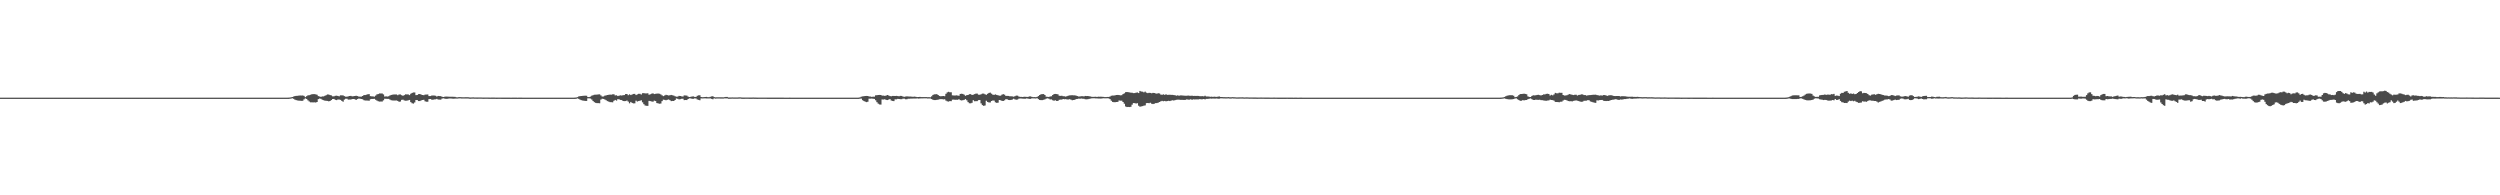 <?xml version="1.0" encoding="UTF-8"?>
<svg xmlns="http://www.w3.org/2000/svg" width="1920" height="150">
  <path d="M0 74.995h1v1.000H0zM1 74.995h1v1.000H1zM2 74.993h1v1.000H2zM3 74.993h1v1.000H3zM4 74.993h1v1.000H4zM5 74.993h1v1.000H5zM6 74.993h1v1.000H6zM7 74.993h1v1.000H7zM8 74.995h1v1.000H8zM9 74.995h1v1.000H9zM10 74.995h1v1.000H10zM11 74.995h1v1.000H11zM12 74.995h1v1.000H12zM13 74.995h1v1.000H13zM14 74.995h1v1.000H14zM15 74.995h1v1.000H15zM16 74.995h1v1.000H16zM17 74.995h1v1.000H17zM18 74.995h1v1.000H18zM19 74.995h1v1.000H19zM20 74.995h1v1.000H20zM21 74.998h1v1.000H21zM22 74.995h1v1.000H22zM23 74.995h1v1.000H23zM24 74.995h1v1.000H24zM25 74.995h1v1.000H25zM26 74.995h1v1.000H26zM27 74.995h1v1.000H27zM28 74.995h1v1.000H28zM29 74.995h1v1.000H29zM30 74.995h1v1.000H30zM31 74.998h1v1.000H31zM32 74.995h1v1.000H32zM33 74.995h1v1.000H33zM34 74.995h1v1.000H34zM35 74.995h1v1.000H35zM36 74.998h1v1.000H36zM37 74.998h1v1.000H37zM38 74.995h1v1.000H38zM39 74.998h1v1.000H39zM40 74.995h1v1.000H40zM41 74.998h1v1.000H41zM42 74.998h1v1.000H42zM43 74.995h1v1.000H43zM44 74.995h1v1.000H44zM45 74.995h1v1.000H45zM46 74.998h1v1.000H46zM47 74.998h1v1.000H47zM48 74.995h1v1.000H48zM49 74.998h1v1.000H49zM50 74.998h1v1.000H50zM51 74.998h1v1.000H51zM52 74.995h1v1.000H52zM53 74.998h1v1.000H53zM54 74.998h1v1.000H54zM55 74.998h1v1.000H55zM56 74.998h1v1.000H56zM57 74.998h1v1.000H57zM58 74.998h1v1.000H58zM59 74.998h1v1.000H59zM60 74.998h1v1.000H60zM61 74.995h1v1.000H61zM62 74.995h1v1.000H62zM63 74.998h1v1.000H63zM64 74.998h1v1.000H64zM65 74.998h1v1.000H65zM66 74.995h1v1.000H66zM67 74.998h1v1.000H67zM68 74.998h1v1.000H68zM69 74.998h1v1.000H69zM70 74.998h1v1.000H70zM71 74.998h1v1.000H71zM72 74.998h1v1.000H72zM73 74.995h1v1.000H73zM74 74.998h1v1.000H74zM75 74.998h1v1.000H75zM76 74.998h1v1.000H76zM77 74.998h1v1.000H77zM78 74.995h1v1.000H78zM79 74.998h1v1.000H79zM80 74.998h1v1.000H80zM81 74.998h1v1.000H81zM82 74.998h1v1.000H82zM83 74.998h1v1.000H83zM84 74.998h1v1.000H84zM85 74.998h1v1.000H85zM86 74.998h1v1.000H86zM87 74.995h1v1.000H87zM88 74.998h1v1.000H88zM89 74.998h1v1.000H89zM90 74.998h1v1.000H90zM91 74.998h1v1.000H91zM92 74.995h1v1.000H92zM93 74.998h1v1.000H93zM94 74.998h1v1.000H94zM95 74.998h1v1.000H95zM96 74.998h1v1.000H96zM97 74.998h1v1.000H97zM98 74.998h1v1.000H98zM99 74.998h1v1.000H99zM100 74.998h1v1.000H100zM101 74.998h1v1.000H101zM102 74.998h1v1.000H102zM103 74.998h1v1.000H103zM104 74.998h1v1.000H104zM105 74.998h1v1.000H105zM106 74.998h1v1.000H106zM107 74.998h1v1.000H107zM108 74.998h1v1.000H108zM109 74.995h1v1.000H109zM110 74.998h1v1.000H110zM111 74.998h1v1.000H111zM112 74.998h1v1.000H112zM113 74.998h1v1.000H113zM114 74.998h1v1.000H114zM115 74.998h1v1.000H115zM116 74.998h1v1.000H116zM117 74.998h1v1.000H117zM118 74.998h1v1.000H118zM119 74.998h1v1.000H119zM120 74.998h1v1.000H120zM121 74.998h1v1.000H121zM122 74.998h1v1.000H122zM123 74.998h1v1.000H123zM124 74.998h1v1.000H124zM125 74.998h1v1.000H125zM126 74.998h1v1.000H126zM127 74.998h1v1.000H127zM128 74.998h1v1.000H128zM129 74.998h1v1.000H129zM130 74.995h1v1.000H130zM131 74.998h1v1.000H131zM132 74.995h1v1.000H132zM133 74.995h1v1.000H133zM134 74.998h1v1.000H134zM135 74.998h1v1.000H135zM136 74.998h1v1.000H136zM137 74.998h1v1.000H137zM138 74.998h1v1.000H138zM139 74.998h1v1.000H139zM140 74.998h1v1.000H140zM141 74.998h1v1.000H141zM142 74.995h1v1.000H142zM143 74.995h1v1.000H143zM144 74.998h1v1.000H144zM145 74.998h1v1.000H145zM146 74.998h1v1.000H146zM147 74.998h1v1.000H147zM148 74.998h1v1.000H148zM149 74.998h1v1.000H149zM150 74.998h1v1.000H150zM151 74.998h1v1.000H151zM152 74.998h1v1.000H152zM153 74.998h1v1.000H153zM154 74.998h1v1.000H154zM155 74.998h1v1.000H155zM156 74.998h1v1.000H156zM157 74.998h1v1.000H157zM158 74.998h1v1.000H158zM159 74.998h1v1.000H159zM160 74.998h1v1.000H160zM161 74.998h1v1.000H161zM162 74.998h1v1.000H162zM163 74.998h1v1.000H163zM164 74.998h1v1.000H164zM165 74.998h1v1.000H165zM166 74.998h1v1.000H166zM167 74.995h1v1.000H167zM168 74.998h1v1.000H168zM169 74.998h1v1.000H169zM170 74.998h1v1.000H170zM171 74.998h1v1.000H171zM172 74.998h1v1.000H172zM173 74.998h1v1.000H173zM174 74.998h1v1.000H174zM175 74.998h1v1.000H175zM176 74.998h1v1.000H176zM177 74.995h1v1.000H177zM178 74.995h1v1.000H178zM179 74.998h1v1.000H179zM180 74.998h1v1.000H180zM181 74.998h1v1.000H181zM182 74.998h1v1.000H182zM183 74.998h1v1.000H183zM184 74.998h1v1.000H184zM185 74.998h1v1.000H185zM186 74.998h1v1.000H186zM187 74.995h1v1.000H187zM188 74.995h1v1.000H188zM189 74.995h1v1.000H189zM190 74.998h1v1.000H190zM191 74.998h1v1.000H191zM192 74.998h1v1.000H192zM193 74.998h1v1.000H193zM194 74.995h1v1.000H194zM195 74.998h1v1.000H195zM196 74.998h1v1.000H196zM197 74.998h1v1.000H197zM198 74.998h1v1.000H198zM199 74.998h1v1.000H199zM200 74.998h1v1.000H200zM201 74.998h1v1.000H201zM202 74.998h1v1.000H202zM203 74.998h1v1.000H203zM204 74.998h1v1.000H204zM205 74.995h1v1.000H205zM206 74.998h1v1.000H206zM207 74.998h1v1.000H207zM208 74.998h1v1.000H208zM209 74.998h1v1.000H209zM210 74.998h1v1.000H210zM211 74.998h1v1.000H211zM212 74.995h1v1.000H212zM213 74.998h1v1.000H213zM214 74.998h1v1.000H214zM215 74.998h1v1.000H215zM216 74.998h1v1.000H216zM217 74.995h1v1.000H217zM218 74.998h1v1.000H218zM219 74.998h1v1.000H219zM220 74.998h1v1.000H220zM221 74.970h1v1.000H221zM222 74.890h1v1.000H222zM223 74.751h1v1.000H223zM224 74.478h1v1.000H224zM225 74.126h1v1.730H225zM226 73.796h1v2.758H226zM227 73.608h1v3.317H227zM228 73.558h1v3.610H228zM229 73.414h1v3.919H229zM230 73.325h1v4.024H230zM231 73.368h1v4.115H231zM232 73.322h1v4.088H232zM233 73.613h1v2.735H233zM234 74.583h1v1.000H234zM235 73.899h1v2.101H235zM236 73.210h1v3.848H236zM237 73.089h1v4.827H237zM238 72.755h1v5.823H238zM239 72.411h1v6.180H239zM240 72.281h1v6.386H240zM241 72.311h1v6.299H241zM242 72.441h1v6.287H242zM243 72.746h1v5.589H243zM244 73.853h1v2.298H244zM245 74.062h1v1.627H245zM246 74.377h1v1.520H246zM247 74.043h1v2.561H247zM248 74.052h1v2.925H248zM249 73.569h1v3.724H249zM250 73.116h1v4.310H250zM251 72.553h1v4.953H251zM252 72.601h1v5.200H252zM253 73.022h1v4.562H253zM254 73.272h1v3.561H254zM255 74.007h1v2.035H255zM256 73.993h1v1.978H256zM257 73.576h1v3.081H257zM258 73.466h1v3.438H258zM259 73.670h1v2.797H259zM260 73.963h1v2.495H260zM261 73.219h1v3.479H261zM262 73.210h1v4.271H262zM263 73.254h1v4.903H263zM264 73.810h1v2.673H264zM265 74.261h1v1.584H265zM266 74.254h1v1.579H266zM267 73.977h1v2.493H267zM268 73.727h1v2.740H268zM269 73.629h1v2.815H269zM270 73.991h1v2.067H270zM271 73.865h1v2.172H271zM272 73.727h1v2.472H272zM273 73.533h1v3.268H273zM274 73.792h1v2.314H274zM275 74.135h1v1.591H275zM276 74.249h1v1.518H276zM277 74.167h1v1.888H277zM278 73.711h1v2.547H278zM279 73.036h1v3.923H279zM280 72.993h1v4.202H280zM281 72.704h1v4.516H281zM282 72.407h1v4.839H282zM283 72.269h1v5.102H283zM284 73.808h1v2.415H284zM285 73.959h1v2.014H285zM286 74.041h1v1.927H286zM287 74.258h1v1.618H287zM288 73.405h1v3.200H288zM289 72.478h1v4.759H289zM290 72.228h1v5.569H290zM291 71.782h1v6.237H291zM292 71.793h1v6.168H292zM293 71.757h1v6.246H293zM294 72.501h1v4.543H294zM295 74.146h1v1.673H295zM296 73.997h1v1.897H296zM297 74.146h1v1.772H297zM298 73.943h1v1.989H298zM299 73.313h1v3.177H299zM300 72.901h1v4.111H300zM301 72.688h1v4.463H301zM302 72.556h1v4.633H302zM303 72.549h1v4.676H303zM304 72.556h1v4.591H304zM305 73.103h1v4.415H305zM306 72.537h1v5.667H306zM307 72.546h1v5.438H307zM308 73.112h1v3.571H308zM309 73.560h1v2.971H309zM310 73.048h1v4.113H310zM311 72.427h1v4.932H311zM312 72.514h1v4.788H312zM313 72.517h1v4.516H313zM314 73.050h1v3.699H314zM315 72.006h1v6.420H315zM316 71.388h1v7.935H316zM317 71.006h1v8.537H317zM318 71.022h1v7.684H318zM319 73.080h1v3.731H319zM320 72.887h1v4.026H320zM321 72.269h1v5.338H321zM322 72.217h1v5.427H322zM323 72.636h1v4.450H323zM324 72.974h1v3.822H324zM325 73.116h1v3.536H325zM326 72.668h1v5.152H326zM327 72.583h1v5.548H327zM328 72.530h1v5.594H328zM329 73.794h1v2.346H329zM330 73.794h1v2.238H330zM331 73.444h1v3.053H331zM332 73.299h1v3.369H332zM333 73.396h1v2.918H333zM334 73.519h1v2.770H334zM335 74.121h1v1.827H335zM336 73.652h1v2.772H336zM337 73.755h1v2.731H337zM338 73.842h1v2.689H338zM339 74.286h1v1.453H339zM340 74.510h1v1.005H340zM341 74.313h1v1.392H341zM342 74.121h1v1.788H342zM343 74.174h1v1.694H343zM344 74.226h1v1.490H344zM345 74.306h1v1.328H345zM346 74.284h1v1.392H346zM347 74.284h1v1.490H347zM348 74.364h1v1.485H348zM349 74.405h1v1.300H349zM350 74.725h1v1.000H350zM351 74.744h1v1.000H351zM352 74.554h1v1.000H352zM353 74.588h1v1.000H353zM354 74.664h1v1.000H354zM355 74.686h1v1.000H355zM356 74.696h1v1.000H356zM357 74.648h1v1.000H357zM358 74.670h1v1.000H358zM359 74.670h1v1.000H359zM360 74.821h1v1.000H360zM361 74.863h1v1.000H361zM362 74.780h1v1.000H362zM363 74.767h1v1.000H363zM364 74.833h1v1.000H364zM365 74.851h1v1.000H365zM366 74.863h1v1.000H366zM367 74.833h1v1.000H367zM368 74.833h1v1.000H368zM369 74.828h1v1.000H369zM370 74.904h1v1.000H370zM371 74.927h1v1.000H371zM372 74.883h1v1.000H372zM373 74.883h1v1.000H373zM374 74.902h1v1.000H374zM375 74.927h1v1.000H375zM376 74.940h1v1.000H376zM377 74.913h1v1.000H377zM378 74.911h1v1.000H378zM379 74.915h1v1.000H379zM380 74.945h1v1.000H380zM381 74.966h1v1.000H381zM382 74.954h1v1.000H382zM383 74.940h1v1.000H383zM384 74.950h1v1.000H384zM385 74.966h1v1.000H385zM386 74.966h1v1.000H386zM387 74.961h1v1.000H387zM388 74.961h1v1.000H388zM389 74.957h1v1.000H389zM390 74.961h1v1.000H390zM391 74.975h1v1.000H391zM392 74.984h1v1.000H392zM393 74.970h1v1.000H393zM394 74.970h1v1.000H394zM395 74.982h1v1.000H395zM396 74.979h1v1.000H396zM397 74.984h1v1.000H397zM398 74.979h1v1.000H398zM399 74.977h1v1.000H399zM400 74.977h1v1.000H400zM401 74.986h1v1.000H401zM402 74.989h1v1.000H402zM403 74.984h1v1.000H403zM404 74.984h1v1.000H404zM405 74.989h1v1.000H405zM406 74.989h1v1.000H406zM407 74.991h1v1.000H407zM408 74.989h1v1.000H408zM409 74.989h1v1.000H409zM410 74.989h1v1.000H410zM411 74.991h1v1.000H411zM412 74.993h1v1.000H412zM413 74.993h1v1.000H413zM414 74.991h1v1.000H414zM415 74.993h1v1.000H415zM416 74.993h1v1.000H416zM417 74.993h1v1.000H417zM418 74.993h1v1.000H418zM419 74.993h1v1.000H419zM420 74.993h1v1.000H420zM421 74.993h1v1.000H421zM422 74.995h1v1.000H422zM423 74.995h1v1.000H423zM424 74.995h1v1.000H424zM425 74.995h1v1.000H425zM426 74.995h1v1.000H426zM427 74.995h1v1.000H427zM428 74.995h1v1.000H428zM429 74.995h1v1.000H429zM430 74.995h1v1.000H430zM431 74.995h1v1.000H431zM432 74.995h1v1.000H432zM433 74.995h1v1.000H433zM434 74.995h1v1.000H434zM435 74.995h1v1.000H435zM436 74.995h1v1.000H436zM437 74.995h1v1.000H437zM438 74.995h1v1.000H438zM439 74.995h1v1.000H439zM440 74.991h1v1.000H440zM441 74.966h1v1.000H441zM442 74.876h1v1.000H442zM443 74.579h1v1.000H443zM444 74.041h1v1.904H444zM445 73.842h1v2.726H445zM446 73.753h1v3.202H446zM447 73.611h1v3.600H447zM448 73.531h1v3.843H448zM449 73.492h1v4.015H449zM450 73.501h1v4.019H450zM451 74.524h1v1.000H451zM452 74.533h1v1.000H452zM453 74.206h1v1.460H453zM454 73.483h1v2.955H454zM455 73.098h1v4.511H455zM456 72.759h1v5.747H456zM457 72.727h1v6.283H457zM458 72.670h1v6.542H458zM459 72.521h1v6.688H459zM460 72.443h1v6.841H460zM461 73.288h1v3.182H461zM462 74.158h1v1.673H462zM463 74.062h1v1.918H463zM464 73.464h1v2.932H464zM465 73.247h1v3.722H465zM466 72.968h1v4.688H466zM467 72.810h1v5.225H467zM468 72.659h1v5.782H468zM469 72.681h1v5.798H469zM470 72.430h1v6.141H470zM471 72.407h1v4.999H471zM472 73.286h1v3.456H472zM473 73.158h1v4.086H473zM474 73.789h1v2.392H474zM475 73.483h1v2.808H475zM476 73.235h1v3.500H476zM477 73.375h1v3.481H477zM478 73.093h1v4.454H478zM479 73.009h1v4.649H479zM480 72.263h1v5.356H480zM481 72.210h1v5.017H481zM482 73.089h1v4.935H482zM483 72.464h1v6.892H483zM484 72.997h1v5.299H484zM485 72.537h1v6.530H485zM486 72.146h1v7.249H486zM487 72.091h1v7.290H487zM488 73.032h1v4.269H488zM489 72.512h1v5.464H489zM490 72.057h1v5.578H490zM491 72.025h1v5.322H491zM492 72.610h1v4.374H492zM493 71.553h1v7.018H493zM494 71.523h1v8.521H494zM495 71.743h1v9.300H495zM496 71.713h1v9.551H496zM497 71.638h1v9.686H497zM498 72.778h1v4.704H498zM499 72.375h1v5.296H499zM500 71.956h1v5.946H500zM501 71.688h1v6.427H501zM502 72.253h1v5.038H502zM503 72.034h1v5.599H503zM504 71.873h1v7.260H504zM505 71.816h1v7.599H505zM506 71.965h1v7.688H506zM507 72.501h1v7.011H507zM508 73.224h1v4.443H508zM509 73.824h1v2.703H509zM510 73.315h1v3.360H510zM511 72.789h1v4.230H511zM512 73.071h1v3.566H512zM513 73.329h1v3.049H513zM514 73.183h1v3.729H514zM515 72.906h1v4.747H515zM516 73.174h1v4.319H516zM517 73.425h1v4.163H517zM518 73.911h1v2.866H518zM519 74.256h1v1.353H519zM520 74.183h1v1.719H520zM521 73.624h1v2.712H521zM522 73.739h1v2.449H522zM523 73.979h1v1.920H523zM524 74.146h1v1.687H524zM525 73.267h1v3.653H525zM526 73.297h1v3.495H526zM527 73.437h1v3.399H527zM528 74.185h1v1.824H528zM529 74.517h1v1.000H529zM530 74.364h1v1.211H530zM531 74.100h1v1.765H531zM532 74.034h1v1.838H532zM533 74.373h1v1.202H533zM534 74.432h1v1.202H534zM535 73.586h1v2.806H535zM536 73.240h1v3.436H536zM537 73.141h1v3.845H537zM538 74.512h1v1.055H538zM539 74.636h1v1.000H539zM540 74.593h1v1.000H540zM541 74.499h1v1.012H541zM542 74.405h1v1.225H542zM543 74.611h1v1.000H543zM544 74.641h1v1.000H544zM545 74.361h1v1.204H545zM546 74.036h1v1.904H546zM547 73.860h1v2.355H547zM548 74.529h1v1.007H548zM549 74.776h1v1.000H549zM550 74.696h1v1.000H550zM551 74.700h1v1.000H551zM552 74.682h1v1.000H552zM553 74.709h1v1.000H553zM554 74.709h1v1.000H554zM555 74.746h1v1.000H555zM556 74.583h1v1.000H556zM557 74.467h1v1.089H557zM558 74.458h1v1.135H558zM559 74.860h1v1.000H559zM560 74.863h1v1.000H560zM561 74.842h1v1.000H561zM562 74.778h1v1.000H562zM563 74.833h1v1.000H563zM564 74.831h1v1.000H564zM565 74.835h1v1.000H565zM566 74.828h1v1.000H566zM567 74.769h1v1.000H567zM568 74.734h1v1.000H568zM569 74.870h1v1.000H569zM570 74.920h1v1.000H570zM571 74.913h1v1.000H571zM572 74.883h1v1.000H572zM573 74.895h1v1.000H573zM574 74.902h1v1.000H574zM575 74.918h1v1.000H575zM576 74.908h1v1.000H576zM577 74.908h1v1.000H577zM578 74.867h1v1.000H578zM579 74.924h1v1.000H579zM580 74.931h1v1.000H580zM581 74.957h1v1.000H581zM582 74.940h1v1.000H582zM583 74.936h1v1.000H583zM584 74.940h1v1.000H584zM585 74.947h1v1.000H585zM586 74.947h1v1.000H586zM587 74.945h1v1.000H587zM588 74.936h1v1.000H588zM589 74.957h1v1.000H589zM590 74.963h1v1.000H590zM591 74.970h1v1.000H591zM592 74.979h1v1.000H592zM593 74.968h1v1.000H593zM594 74.973h1v1.000H594zM595 74.975h1v1.000H595zM596 74.968h1v1.000H596zM597 74.970h1v1.000H597zM598 74.968h1v1.000H598zM599 74.966h1v1.000H599zM600 74.979h1v1.000H600zM601 74.982h1v1.000H601zM602 74.986h1v1.000H602zM603 74.984h1v1.000H603zM604 74.984h1v1.000H604zM605 74.986h1v1.000H605zM606 74.982h1v1.000H606zM607 74.984h1v1.000H607zM608 74.986h1v1.000H608zM609 74.984h1v1.000H609zM610 74.989h1v1.000H610zM611 74.989h1v1.000H611zM612 74.993h1v1.000H612zM613 74.991h1v1.000H613zM614 74.991h1v1.000H614zM615 74.991h1v1.000H615zM616 74.991h1v1.000H616zM617 74.991h1v1.000H617zM618 74.991h1v1.000H618zM619 74.991h1v1.000H619zM620 74.993h1v1.000H620zM621 74.993h1v1.000H621zM622 74.993h1v1.000H622zM623 74.995h1v1.000H623zM624 74.995h1v1.000H624zM625 74.995h1v1.000H625zM626 74.995h1v1.000H626zM627 74.993h1v1.000H627zM628 74.995h1v1.000H628zM629 74.993h1v1.000H629zM630 74.993h1v1.000H630zM631 74.995h1v1.000H631zM632 74.995h1v1.000H632zM633 74.995h1v1.000H633zM634 74.995h1v1.000H634zM635 74.995h1v1.000H635zM636 74.995h1v1.000H636zM637 74.995h1v1.000H637zM638 74.995h1v1.000H638zM639 74.995h1v1.000H639zM640 74.995h1v1.000H640zM641 74.995h1v1.000H641zM642 74.995h1v1.000H642zM643 74.998h1v1.000H643zM644 74.995h1v1.000H644zM645 74.998h1v1.000H645zM646 74.995h1v1.000H646zM647 74.995h1v1.000H647zM648 74.995h1v1.000H648zM649 74.995h1v1.000H649zM650 74.995h1v1.000H650zM651 74.995h1v1.000H651zM652 74.995h1v1.000H652zM653 74.998h1v1.000H653zM654 74.998h1v1.000H654zM655 74.998h1v1.000H655zM656 74.998h1v1.000H656zM657 74.998h1v1.000H657zM658 74.995h1v1.000H658zM659 74.968h1v1.000H659zM660 74.776h1v1.000H660zM661 74.263h1v1.485H661zM662 74.016h1v2.930H662zM663 73.881h1v3.749H663zM664 73.741h1v4.347H664zM665 73.675h1v4.763H665zM666 73.739h1v4.381H666zM667 74.103h1v1.687H667zM668 74.117h1v1.637H668zM669 74.380h1v1.286H669zM670 74.226h1v1.616H670zM671 74.226h1v1.744H671zM672 73.206h1v3.793H672zM673 73.105h1v5.393H673zM674 72.958h1v6.667H674zM675 72.924h1v7.299H675zM676 72.984h1v7.345H676zM677 73.412h1v2.982H677zM678 73.412h1v3.014H678zM679 73.624h1v2.596H679zM680 73.430h1v3.287H680zM681 72.974h1v3.891H681zM682 73.336h1v3.140H682zM683 73.794h1v2.291H683zM684 73.952h1v3.271H684zM685 73.675h1v3.866H685zM686 73.695h1v3.999H686zM687 73.721h1v2.552H687zM688 73.627h1v2.660H688zM689 73.769h1v2.172H689zM690 73.940h1v2.108H690zM691 73.620h1v2.577H691zM692 73.652h1v2.511H692zM693 74.144h1v1.639H693zM694 74.345h1v1.453H694zM695 74.117h1v2.108H695zM696 74.002h1v2.218H696zM697 74.100h1v1.740H697zM698 74.128h1v1.680H698zM699 74.160h1v1.547H699zM700 74.279h1v1.433H700zM701 74.286h1v1.376H701zM702 74.197h1v1.481H702zM703 74.398h1v1.284H703zM704 74.551h1v1.000H704zM705 74.478h1v1.250H705zM706 74.405h1v1.220H706zM707 74.558h1v1.000H707zM708 74.551h1v1.000H708zM709 74.545h1v1.000H709zM710 74.540h1v1.000H710zM711 74.545h1v1.000H711zM712 74.659h1v1.000H712zM713 74.611h1v1.000H713zM714 74.689h1v1.000H714zM715 73.984h1v2.081H715zM716 72.931h1v3.710H716zM717 72.437h1v4.438H717zM718 72.391h1v4.438H718zM719 72.306h1v4.413H719zM720 72.954h1v3.582H720zM721 73.700h1v2.538H721zM722 73.947h1v2.204H722zM723 73.853h1v2.305H723zM724 73.711h1v2.618H724zM725 73.901h1v2.337H725zM726 72.034h1v5.248H726zM727 70.949h1v6.855H727zM728 70.516h1v7.535H728zM729 70.876h1v6.750H729zM730 70.871h1v6.844H730zM731 73.212h1v3.317H731zM732 73.320h1v3.177H732zM733 73.386h1v3.255H733zM734 73.219h1v3.355H734zM735 73.345h1v3.278H735zM736 73.519h1v2.669H736zM737 72.153h1v4.756H737zM738 71.976h1v5.196H738zM739 72.164h1v4.775H739zM740 72.711h1v3.969H740zM741 73.553h1v2.550H741zM742 73.084h1v3.946H742zM743 72.968h1v5.447H743zM744 72.361h1v6.960H744zM745 72.311h1v7.050H745zM746 72.954h1v6.008H746zM747 72.686h1v4.285H747zM748 72.272h1v5.486H748zM749 71.862h1v5.880H749zM750 71.867h1v5.823H750zM751 72.684h1v4.241H751zM752 72.759h1v4.024H752zM753 72.386h1v7.008H753zM754 71.896h1v8.840H754zM755 71.873h1v9.419H755zM756 72.386h1v8.620H756zM757 72.789h1v4.550H757zM758 72.018h1v6.271H758zM759 71.381h1v7.327H759zM760 71.104h1v7.588H760zM761 71.931h1v5.649H761zM762 72.681h1v4.459H762zM763 72.851h1v4.422H763zM764 72.475h1v6.100H764zM765 72.899h1v6.109H765zM766 73.174h1v5.653H766zM767 73.450h1v3.371H767zM768 73.469h1v3.511H768zM769 72.691h1v4.797H769zM770 72.297h1v5.267H770zM771 72.720h1v4.340H771zM772 73.629h1v2.575H772zM773 73.627h1v2.598H773zM774 73.663h1v3.088H774zM775 73.927h1v2.937H775zM776 73.945h1v2.827H776zM777 74.036h1v2.426H777zM778 74.261h1v1.543H778zM779 73.881h1v2.472H779zM780 73.444h1v3.129H780zM781 73.487h1v2.950H781zM782 74.153h1v1.602H782zM783 74.419h1v1.188H783zM784 74.387h1v1.289H784zM785 74.492h1v1.275H785zM786 74.316h1v1.504H786zM787 74.348h1v1.463H787zM788 74.380h1v1.181H788zM789 74.428h1v1.293H789zM790 74.018h1v1.932H790zM791 74.016h1v1.916H791zM792 74.382h1v1.124H792zM793 74.583h1v1.000H793zM794 74.558h1v1.000H794zM795 74.652h1v1.000H795zM796 74.405h1v1.023H796zM797 73.766h1v2.346H797zM798 72.949h1v3.850H798zM799 72.402h1v4.511H799zM800 72.276h1v4.628H800zM801 72.228h1v4.420H801zM802 72.968h1v3.394H802zM803 74.240h1v1.556H803zM804 74.352h1v1.172H804zM805 74.462h1v1.316H805zM806 74.078h1v2.309H806zM807 73.913h1v2.449H807zM808 72.952h1v4.067H808zM809 72.224h1v5.116H809zM810 72.148h1v4.841H810zM811 72.226h1v5.310H811zM812 72.430h1v5.104H812zM813 73.515h1v3.147H813zM814 73.606h1v2.909H814zM815 73.505h1v2.992H815zM816 73.881h1v2.158H816zM817 73.949h1v2.300H817zM818 74.194h1v1.962H818zM819 73.842h1v2.570H819zM820 73.466h1v2.914H820zM821 73.283h1v2.889H821zM822 73.169h1v3.369H822zM823 73.125h1v3.854H823zM824 73.196h1v3.603H824zM825 73.192h1v3.452H825zM826 73.494h1v2.568H826zM827 73.773h1v2.195H827zM828 74.133h1v1.593H828zM829 74.052h1v1.758H829zM830 73.890h1v1.781H830zM831 73.865h1v1.955H831zM832 74.041h1v1.824H832zM833 73.689h1v2.557H833zM834 73.796h1v2.493H834zM835 73.714h1v2.465H835zM836 73.940h1v1.973H836zM837 74.107h1v1.614H837zM838 74.341h1v1.154H838zM839 74.384h1v1.073H839zM840 74.334h1v1.135H840zM841 74.286h1v1.282H841zM842 74.426h1v1.119H842zM843 74.233h1v1.435H843zM844 74.281h1v1.396H844zM845 74.256h1v1.453H845zM846 74.368h1v1.227H846zM847 74.412h1v1.060H847zM848 74.522h1v1.000H848zM849 74.529h1v1.000H849zM850 74.437h1v1.014H850zM851 74.462h1v1.094H851zM852 74.149h1v1.987H852zM853 73.542h1v3.832H853zM854 73.357h1v4.930H854zM855 73.352h1v5.132H855zM856 73.144h1v5.322H856zM857 72.961h1v5.390H857zM858 72.887h1v5.361H858zM859 73.016h1v4.150H859zM860 73.194h1v4.131H860zM861 73.098h1v4.205H861zM862 72.235h1v6.095H862zM863 71.702h1v7.965H863zM864 70.807h1v10.943H864zM865 70.656h1v11.568H865zM866 70.809h1v11.293H866zM867 70.949h1v11.273H867zM868 71.157h1v10.868H868zM869 71.201h1v9.174H869zM870 71.505h1v7.652H870zM871 71.466h1v7.718H871zM872 71.166h1v8.373H872zM873 71.027h1v8.210H873zM874 71.473h1v9.707H874zM875 69.818h1v12.145H875zM876 70.313h1v11.408H876zM877 70.411h1v11.103H877zM878 70.924h1v10.250H878zM879 70.326h1v10.620H879zM880 71.162h1v8.059H880zM881 71.503h1v7.581H881zM882 71.246h1v8.029H882zM883 71.377h1v7.539H883zM884 71.649h1v8.025H884zM885 71.299h1v8.631H885zM886 71.418h1v8.256H886zM887 71.706h1v7.514H887zM888 71.958h1v7.198H888zM889 71.581h1v7.279H889zM890 71.764h1v6.583H890zM891 72.599h1v5.232H891zM892 72.789h1v4.678H892zM893 72.432h1v5.347H893zM894 72.846h1v4.692H894zM895 72.395h1v5.413H895zM896 72.878h1v4.722H896zM897 72.832h1v4.605H897zM898 72.780h1v4.829H898zM899 72.881h1v4.358H899zM900 72.853h1v4.152H900zM901 73.029h1v4.193H901zM902 73.180h1v3.726H902zM903 73.466h1v3.188H903zM904 73.238h1v3.321H904zM905 73.515h1v3.051H905zM906 73.265h1v3.445H906zM907 73.267h1v3.445H907zM908 73.370h1v3.353H908zM909 73.460h1v3.280H909zM910 73.503h1v3.202H910zM911 73.537h1v2.767H911zM912 73.373h1v3.177H912zM913 73.544h1v2.976H913zM914 73.551h1v2.678H914zM915 73.448h1v3.182H915zM916 73.682h1v2.596H916zM917 73.615h1v2.753H917zM918 73.675h1v2.683H918zM919 73.629h1v2.687H919zM920 73.679h1v2.660H920zM921 73.885h1v2.202H921zM922 73.885h1v2.385H922zM923 73.805h1v2.408H923zM924 73.961h1v2.067H924zM925 73.540h1v2.792H925zM926 74.084h1v1.843H926zM927 74.082h1v1.833H927zM928 74.117h1v1.726H928zM929 74.318h1v1.341H929zM930 74.242h1v1.540H930zM931 74.412h1v1.245H931zM932 74.249h1v1.499H932zM933 74.323h1v1.394H933zM934 74.380h1v1.263H934zM935 74.208h1v1.630H935zM936 74.094h1v1.666H936zM937 74.508h1v1.021H937zM938 74.512h1v1.000H938zM939 74.620h1v1.000H939zM940 74.604h1v1.000H940zM941 74.673h1v1.000H941zM942 74.629h1v1.000H942zM943 74.563h1v1.000H943zM944 74.714h1v1.000H944zM945 74.718h1v1.000H945zM946 74.586h1v1.000H946zM947 74.657h1v1.000H947zM948 74.698h1v1.000H948zM949 74.778h1v1.000H949zM950 74.787h1v1.000H950zM951 74.760h1v1.000H951zM952 74.751h1v1.000H952zM953 74.746h1v1.000H953zM954 74.725h1v1.000H954zM955 74.844h1v1.000H955zM956 74.796h1v1.000H956zM957 74.776h1v1.000H957zM958 74.787h1v1.000H958zM959 74.854h1v1.000H959zM960 74.847h1v1.000H960zM961 74.851h1v1.000H961zM962 74.856h1v1.000H962zM963 74.865h1v1.000H963zM964 74.858h1v1.000H964zM965 74.915h1v1.000H965zM966 74.886h1v1.000H966zM967 74.881h1v1.000H967zM968 74.856h1v1.000H968zM969 74.879h1v1.000H969zM970 74.904h1v1.000H970zM971 74.920h1v1.000H971zM972 74.918h1v1.000H972zM973 74.931h1v1.000H973zM974 74.929h1v1.000H974zM975 74.938h1v1.000H975zM976 74.950h1v1.000H976zM977 74.938h1v1.000H977zM978 74.920h1v1.000H978zM979 74.934h1v1.000H979zM980 74.945h1v1.000H980zM981 74.959h1v1.000H981zM982 74.957h1v1.000H982zM983 74.966h1v1.000H983zM984 74.963h1v1.000H984zM985 74.968h1v1.000H985zM986 74.975h1v1.000H986zM987 74.966h1v1.000H987zM988 74.954h1v1.000H988zM989 74.966h1v1.000H989zM990 74.970h1v1.000H990zM991 74.970h1v1.000H991zM992 74.977h1v1.000H992zM993 74.984h1v1.000H993zM994 74.982h1v1.000H994zM995 74.982h1v1.000H995zM996 74.986h1v1.000H996zM997 74.984h1v1.000H997zM998 74.982h1v1.000H998zM999 74.977h1v1.000H999zM1000 74.984h1v1.000H1000zM1001 74.984h1v1.000H1001zM1002 74.989h1v1.000H1002zM1003 74.989h1v1.000H1003zM1004 74.989h1v1.000H1004zM1005 74.989h1v1.000H1005zM1006 74.991h1v1.000H1006zM1007 74.991h1v1.000H1007zM1008 74.991h1v1.000H1008zM1009 74.986h1v1.000H1009zM1010 74.991h1v1.000H1010zM1011 74.991h1v1.000H1011zM1012 74.993h1v1.000H1012zM1013 74.993h1v1.000H1013zM1014 74.993h1v1.000H1014zM1015 74.993h1v1.000H1015zM1016 74.993h1v1.000H1016zM1017 74.993h1v1.000H1017zM1018 74.993h1v1.000H1018zM1019 74.993h1v1.000H1019zM1020 74.995h1v1.000H1020zM1021 74.995h1v1.000H1021zM1022 74.995h1v1.000H1022zM1023 74.995h1v1.000H1023zM1024 74.995h1v1.000H1024zM1025 74.995h1v1.000H1025zM1026 74.995h1v1.000H1026zM1027 74.995h1v1.000H1027zM1028 74.995h1v1.000H1028zM1029 74.995h1v1.000H1029zM1030 74.995h1v1.000H1030zM1031 74.995h1v1.000H1031zM1032 74.995h1v1.000H1032zM1033 74.995h1v1.000H1033zM1034 74.995h1v1.000H1034zM1035 74.995h1v1.000H1035zM1036 74.995h1v1.000H1036zM1037 74.995h1v1.000H1037zM1038 74.995h1v1.000H1038zM1039 74.995h1v1.000H1039zM1040 74.995h1v1.000H1040zM1041 74.995h1v1.000H1041zM1042 74.995h1v1.000H1042zM1043 74.998h1v1.000H1043zM1044 74.995h1v1.000H1044zM1045 74.995h1v1.000H1045zM1046 74.995h1v1.000H1046zM1047 74.995h1v1.000H1047zM1048 74.995h1v1.000H1048zM1049 74.998h1v1.000H1049zM1050 74.998h1v1.000H1050zM1051 74.998h1v1.000H1051zM1052 74.998h1v1.000H1052zM1053 74.998h1v1.000H1053zM1054 74.998h1v1.000H1054zM1055 74.998h1v1.000H1055zM1056 74.995h1v1.000H1056zM1057 74.995h1v1.000H1057zM1058 74.998h1v1.000H1058zM1059 74.998h1v1.000H1059zM1060 74.998h1v1.000H1060zM1061 74.998h1v1.000H1061zM1062 74.998h1v1.000H1062zM1063 74.998h1v1.000H1063zM1064 74.998h1v1.000H1064zM1065 74.995h1v1.000H1065zM1066 74.998h1v1.000H1066zM1067 74.995h1v1.000H1067zM1068 74.998h1v1.000H1068zM1069 74.998h1v1.000H1069zM1070 74.998h1v1.000H1070zM1071 74.998h1v1.000H1071zM1072 74.998h1v1.000H1072zM1073 74.998h1v1.000H1073zM1074 74.998h1v1.000H1074zM1075 74.995h1v1.000H1075zM1076 74.995h1v1.000H1076zM1077 74.998h1v1.000H1077zM1078 74.998h1v1.000H1078zM1079 74.998h1v1.000H1079zM1080 74.995h1v1.000H1080zM1081 74.998h1v1.000H1081zM1082 74.998h1v1.000H1082zM1083 74.998h1v1.000H1083zM1084 74.995h1v1.000H1084zM1085 74.998h1v1.000H1085zM1086 74.998h1v1.000H1086zM1087 74.998h1v1.000H1087zM1088 74.998h1v1.000H1088zM1089 74.998h1v1.000H1089zM1090 74.995h1v1.000H1090zM1091 74.995h1v1.000H1091zM1092 74.998h1v1.000H1092zM1093 74.998h1v1.000H1093zM1094 74.995h1v1.000H1094zM1095 74.998h1v1.000H1095zM1096 74.998h1v1.000H1096zM1097 74.995h1v1.000H1097zM1098 74.995h1v1.000H1098zM1099 74.998h1v1.000H1099zM1100 74.998h1v1.000H1100zM1101 74.995h1v1.000H1101zM1102 74.998h1v1.000H1102zM1103 74.998h1v1.000H1103zM1104 74.995h1v1.000H1104zM1105 74.998h1v1.000H1105zM1106 74.998h1v1.000H1106zM1107 74.998h1v1.000H1107zM1108 74.998h1v1.000H1108zM1109 74.998h1v1.000H1109zM1110 74.995h1v1.000H1110zM1111 74.998h1v1.000H1111zM1112 74.998h1v1.000H1112zM1113 74.998h1v1.000H1113zM1114 74.998h1v1.000H1114zM1115 74.995h1v1.000H1115zM1116 74.998h1v1.000H1116zM1117 74.995h1v1.000H1117zM1118 74.998h1v1.000H1118zM1119 74.998h1v1.000H1119zM1120 74.998h1v1.000H1120zM1121 74.998h1v1.000H1121zM1122 74.995h1v1.000H1122zM1123 74.995h1v1.000H1123zM1124 74.998h1v1.000H1124zM1125 74.995h1v1.000H1125zM1126 74.995h1v1.000H1126zM1127 74.995h1v1.000H1127zM1128 74.998h1v1.000H1128zM1129 74.998h1v1.000H1129zM1130 74.995h1v1.000H1130zM1131 74.995h1v1.000H1131zM1132 74.998h1v1.000H1132zM1133 74.998h1v1.000H1133zM1134 74.998h1v1.000H1134zM1135 74.998h1v1.000H1135zM1136 74.998h1v1.000H1136zM1137 74.998h1v1.000H1137zM1138 74.998h1v1.000H1138zM1139 74.998h1v1.000H1139zM1140 74.998h1v1.000H1140zM1141 74.998h1v1.000H1141zM1142 74.998h1v1.000H1142zM1143 74.995h1v1.000H1143zM1144 74.995h1v1.000H1144zM1145 74.998h1v1.000H1145zM1146 74.995h1v1.000H1146zM1147 74.998h1v1.000H1147zM1148 74.995h1v1.000H1148zM1149 74.998h1v1.000H1149zM1150 74.998h1v1.000H1150zM1151 74.998h1v1.000H1151zM1152 74.979h1v1.000H1152zM1153 74.904h1v1.000H1153zM1154 74.734h1v1.000H1154zM1155 74.430h1v1.128H1155zM1156 73.906h1v2.021H1156zM1157 73.471h1v2.664H1157zM1158 73.254h1v3.026H1158zM1159 73.096h1v3.248H1159zM1160 73.100h1v3.236H1160zM1161 73.178h1v3.076H1161zM1162 73.501h1v2.607H1162zM1163 74.650h1v1.000H1163zM1164 74.421h1v1.103H1164zM1165 74.032h1v2.204H1165zM1166 72.993h1v3.857H1166zM1167 72.242h1v5.152H1167zM1168 72.173h1v5.187H1168zM1169 72.091h1v4.832H1169zM1170 71.958h1v5.138H1170zM1171 72.116h1v4.756H1171zM1172 72.393h1v4.401H1172zM1173 74.055h1v2.060H1173zM1174 74.437h1v1.373H1174zM1175 74.480h1v1.101H1175zM1176 73.689h1v2.499H1176zM1177 73.183h1v3.564H1177zM1178 73.249h1v3.568H1178zM1179 73.174h1v3.376H1179zM1180 72.894h1v3.754H1180zM1181 72.826h1v3.861H1181zM1182 73.071h1v3.518H1182zM1183 73.304h1v3.575H1183zM1184 72.968h1v3.989H1184zM1185 72.517h1v4.621H1185zM1186 72.487h1v4.850H1186zM1187 72.102h1v5.317H1187zM1188 71.981h1v5.239H1188zM1189 72.205h1v4.887H1189zM1190 73.380h1v3.168H1190zM1191 72.823h1v3.989H1191zM1192 73.190h1v3.735H1192zM1193 72.489h1v4.804H1193zM1194 71.326h1v6.981H1194zM1195 71.606h1v6.729H1195zM1196 71.661h1v6.718H1196zM1197 71.182h1v7.345H1197zM1198 71.292h1v6.860H1198zM1199 71.290h1v6.786H1199zM1200 72.938h1v4.292H1200zM1201 73.380h1v3.246H1201zM1202 73.295h1v3.447H1202zM1203 73.125h1v4.054H1203zM1204 72.610h1v5.019H1204zM1205 72.237h1v5.516H1205zM1206 72.526h1v5.173H1206zM1207 72.803h1v5.088H1207zM1208 73.016h1v4.434H1208zM1209 72.764h1v4.482H1209zM1210 72.773h1v4.335H1210zM1211 73.389h1v3.973H1211zM1212 72.887h1v4.724H1212zM1213 72.807h1v5.207H1213zM1214 72.446h1v5.718H1214zM1215 72.523h1v5.546H1215zM1216 73.020h1v4.379H1216zM1217 73.029h1v4.312H1217zM1218 73.398h1v3.893H1218zM1219 73.238h1v3.632H1219zM1220 73.043h1v3.994H1220zM1221 72.988h1v4.919H1221zM1222 72.917h1v5.331H1222zM1223 72.762h1v5.827H1223zM1224 72.764h1v6.088H1224zM1225 72.681h1v6.338H1225zM1226 72.995h1v4.042H1226zM1227 73.208h1v3.935H1227zM1228 73.407h1v3.484H1228zM1229 73.240h1v3.564H1229zM1230 73.428h1v3.301H1230zM1231 73.006h1v4.356H1231zM1232 73.027h1v4.516H1232zM1233 73.341h1v4.266H1233zM1234 73.620h1v3.893H1234zM1235 73.251h1v4.305H1235zM1236 73.089h1v4.090H1236zM1237 73.183h1v3.626H1237zM1238 73.347h1v3.243H1238zM1239 73.707h1v2.776H1239zM1240 73.785h1v2.378H1240zM1241 73.707h1v2.602H1241zM1242 73.714h1v2.870H1242zM1243 73.714h1v3.049H1243zM1244 74.098h1v2.293H1244zM1245 73.899h1v2.593H1245zM1246 73.901h1v2.456H1246zM1247 73.927h1v2.156H1247zM1248 73.977h1v2.090H1248zM1249 74.181h1v1.717H1249zM1250 74.284h1v1.513H1250zM1251 74.297h1v1.279H1251zM1252 74.297h1v1.467H1252zM1253 74.240h1v1.687H1253zM1254 74.412h1v1.376H1254zM1255 74.403h1v1.334H1255zM1256 74.446h1v1.277H1256zM1257 74.357h1v1.289H1257zM1258 74.430h1v1.176H1258zM1259 74.540h1v1.000H1259zM1260 74.618h1v1.000H1260zM1261 74.673h1v1.000H1261zM1262 74.620h1v1.000H1262zM1263 74.593h1v1.000H1263zM1264 74.609h1v1.000H1264zM1265 74.709h1v1.000H1265zM1266 74.664h1v1.000H1266zM1267 74.691h1v1.000H1267zM1268 74.650h1v1.000H1268zM1269 74.723h1v1.000H1269zM1270 74.796h1v1.000H1270zM1271 74.847h1v1.000H1271zM1272 74.794h1v1.000H1272zM1273 74.783h1v1.000H1273zM1274 74.783h1v1.000H1274zM1275 74.874h1v1.000H1275zM1276 74.851h1v1.000H1276zM1277 74.840h1v1.000H1277zM1278 74.819h1v1.000H1278zM1279 74.840h1v1.000H1279zM1280 74.895h1v1.000H1280zM1281 74.924h1v1.000H1281zM1282 74.886h1v1.000H1282zM1283 74.886h1v1.000H1283zM1284 74.886h1v1.000H1284zM1285 74.899h1v1.000H1285zM1286 74.929h1v1.000H1286zM1287 74.922h1v1.000H1287zM1288 74.906h1v1.000H1288zM1289 74.911h1v1.000H1289zM1290 74.943h1v1.000H1290zM1291 74.957h1v1.000H1291zM1292 74.947h1v1.000H1292zM1293 74.945h1v1.000H1293zM1294 74.940h1v1.000H1294zM1295 74.945h1v1.000H1295zM1296 74.963h1v1.000H1296zM1297 74.959h1v1.000H1297zM1298 74.952h1v1.000H1298zM1299 74.952h1v1.000H1299zM1300 74.959h1v1.000H1300zM1301 74.975h1v1.000H1301zM1302 74.977h1v1.000H1302zM1303 74.973h1v1.000H1303zM1304 74.970h1v1.000H1304zM1305 74.968h1v1.000H1305zM1306 74.982h1v1.000H1306zM1307 74.979h1v1.000H1307zM1308 74.977h1v1.000H1308zM1309 74.973h1v1.000H1309zM1310 74.977h1v1.000H1310zM1311 74.986h1v1.000H1311zM1312 74.989h1v1.000H1312zM1313 74.984h1v1.000H1313zM1314 74.984h1v1.000H1314zM1315 74.982h1v1.000H1315zM1316 74.986h1v1.000H1316zM1317 74.989h1v1.000H1317zM1318 74.989h1v1.000H1318zM1319 74.986h1v1.000H1319zM1320 74.986h1v1.000H1320zM1321 74.991h1v1.000H1321zM1322 74.991h1v1.000H1322zM1323 74.991h1v1.000H1323zM1324 74.991h1v1.000H1324zM1325 74.989h1v1.000H1325zM1326 74.991h1v1.000H1326zM1327 74.993h1v1.000H1327zM1328 74.993h1v1.000H1328zM1329 74.991h1v1.000H1329zM1330 74.991h1v1.000H1330zM1331 74.993h1v1.000H1331zM1332 74.995h1v1.000H1332zM1333 74.995h1v1.000H1333zM1334 74.995h1v1.000H1334zM1335 74.993h1v1.000H1335zM1336 74.993h1v1.000H1336zM1337 74.995h1v1.000H1337zM1338 74.995h1v1.000H1338zM1339 74.995h1v1.000H1339zM1340 74.995h1v1.000H1340zM1341 74.995h1v1.000H1341zM1342 74.995h1v1.000H1342zM1343 74.995h1v1.000H1343zM1344 74.995h1v1.000H1344zM1345 74.995h1v1.000H1345zM1346 74.995h1v1.000H1346zM1347 74.995h1v1.000H1347zM1348 74.995h1v1.000H1348zM1349 74.995h1v1.000H1349zM1350 74.995h1v1.000H1350zM1351 74.995h1v1.000H1351zM1352 74.995h1v1.000H1352zM1353 74.995h1v1.000H1353zM1354 74.995h1v1.000H1354zM1355 74.995h1v1.000H1355zM1356 74.995h1v1.000H1356zM1357 74.995h1v1.000H1357zM1358 74.995h1v1.000H1358zM1359 74.995h1v1.000H1359zM1360 74.995h1v1.000H1360zM1361 74.995h1v1.000H1361zM1362 74.995h1v1.000H1362zM1363 74.998h1v1.000H1363zM1364 74.995h1v1.000H1364zM1365 74.998h1v1.000H1365zM1366 74.995h1v1.000H1366zM1367 74.998h1v1.000H1367zM1368 74.995h1v1.000H1368zM1369 74.995h1v1.000H1369zM1370 74.998h1v1.000H1370zM1371 74.982h1v1.000H1371zM1372 74.872h1v1.000H1372zM1373 74.664h1v1.000H1373zM1374 74.297h1v1.337H1374zM1375 73.819h1v2.135H1375zM1376 73.334h1v2.756H1376zM1377 73.228h1v2.863H1377zM1378 73.185h1v2.914H1378zM1379 73.176h1v2.911H1379zM1380 73.224h1v2.781H1380zM1381 73.228h1v2.756H1381zM1382 74.480h1v1.037H1382zM1383 74.343h1v1.231H1383zM1384 73.956h1v1.964H1384zM1385 73.370h1v3.040H1385zM1386 72.622h1v4.145H1386zM1387 72.057h1v4.937H1387zM1388 71.828h1v5.271H1388zM1389 71.796h1v5.267H1389zM1390 71.839h1v5.187H1390zM1391 72.089h1v4.726H1391zM1392 73.430h1v3.046H1392zM1393 74.011h1v1.762H1393zM1394 74.439h1v1.051H1394zM1395 74.345h1v1.218H1395zM1396 74.332h1v1.325H1396zM1397 73.286h1v2.962H1397zM1398 72.990h1v3.445H1398zM1399 72.906h1v3.710H1399zM1400 72.835h1v3.999H1400zM1401 72.526h1v4.186H1401zM1402 72.883h1v3.909H1402zM1403 72.645h1v4.509H1403zM1404 72.633h1v4.667H1404zM1405 72.816h1v4.454H1405zM1406 72.281h1v4.875H1406zM1407 72.388h1v4.397H1407zM1408 72.114h1v4.953H1408zM1409 73.624h1v2.406H1409zM1410 73.370h1v3.367H1410zM1411 73.457h1v3.232H1411zM1412 73.757h1v2.396H1412zM1413 71.963h1v5.555H1413zM1414 71.326h1v7.180H1414zM1415 71.370h1v7.297H1415zM1416 70.473h1v8.645H1416zM1417 70.212h1v8.833H1417zM1418 69.884h1v9.274H1418zM1419 71.251h1v6.780H1419zM1420 71.976h1v5.315H1420zM1421 71.709h1v5.914H1421zM1422 72.162h1v5.127H1422zM1423 71.823h1v5.974H1423zM1424 72.352h1v5.088H1424zM1425 72.180h1v5.937H1425zM1426 71.434h1v7.075H1426zM1427 70.651h1v8.386H1427zM1428 69.985h1v8.931H1428zM1429 70.143h1v8.592H1429zM1430 71.635h1v6.123H1430zM1431 71.338h1v6.697H1431zM1432 71.436h1v6.528H1432zM1433 71.583h1v6.599H1433zM1434 72.203h1v5.317H1434zM1435 73.114h1v3.948H1435zM1436 73.441h1v3.651H1436zM1437 72.718h1v4.662H1437zM1438 72.491h1v4.871H1438zM1439 72.395h1v5.150H1439zM1440 72.832h1v4.722H1440zM1441 72.361h1v5.720H1441zM1442 72.041h1v6.704H1442zM1443 72.205h1v6.017H1443zM1444 72.375h1v5.537H1444zM1445 72.821h1v4.637H1445zM1446 72.988h1v4.111H1446zM1447 73.359h1v3.204H1447zM1448 73.386h1v3.021H1448zM1449 73.524h1v2.802H1449zM1450 73.812h1v2.277H1450zM1451 73.608h1v2.811H1451zM1452 73.020h1v4.278H1452zM1453 73.043h1v4.191H1453zM1454 73.336h1v3.491H1454zM1455 73.757h1v2.740H1455zM1456 73.386h1v3.468H1456zM1457 73.242h1v3.468H1457zM1458 73.242h1v3.426H1458zM1459 73.961h1v1.884H1459zM1460 74.215h1v1.398H1460zM1461 74.215h1v1.522H1461zM1462 73.876h1v2.353H1462zM1463 73.796h1v2.511H1463zM1464 73.986h1v2.190H1464zM1465 74.268h1v1.602H1465zM1466 73.423h1v3.326H1466zM1467 73.096h1v3.788H1467zM1468 73.158h1v3.655H1468zM1469 73.821h1v2.406H1469zM1470 74.480h1v1.000H1470zM1471 74.396h1v1.110H1471zM1472 74.240h1v1.504H1472zM1473 73.988h1v2.142H1473zM1474 74.206h1v1.746H1474zM1475 74.451h1v1.163H1475zM1476 73.972h1v2.060H1476zM1477 73.707h1v2.607H1477zM1478 73.640h1v2.605H1478zM1479 73.592h1v2.639H1479zM1480 74.524h1v1.000H1480zM1481 74.478h1v1.000H1481zM1482 74.501h1v1.009H1482zM1483 74.167h1v1.682H1483zM1484 74.222h1v1.572H1484zM1485 74.494h1v1.000H1485zM1486 74.652h1v1.000H1486zM1487 74.364h1v1.243H1487zM1488 74.313h1v1.398H1488zM1489 74.233h1v1.440H1489zM1490 74.618h1v1.000H1490zM1491 74.680h1v1.000H1491zM1492 74.664h1v1.000H1492zM1493 74.579h1v1.000H1493zM1494 74.455h1v1.064H1494zM1495 74.739h1v1.000H1495zM1496 74.764h1v1.000H1496zM1497 74.739h1v1.000H1497zM1498 74.609h1v1.000H1498zM1499 74.577h1v1.000H1499zM1500 74.771h1v1.000H1500zM1501 74.794h1v1.000H1501zM1502 74.799h1v1.000H1502zM1503 74.842h1v1.000H1503zM1504 74.769h1v1.000H1504zM1505 74.863h1v1.000H1505zM1506 74.906h1v1.000H1506zM1507 74.888h1v1.000H1507zM1508 74.828h1v1.000H1508zM1509 74.805h1v1.000H1509zM1510 74.789h1v1.000H1510zM1511 74.904h1v1.000H1511zM1512 74.892h1v1.000H1512zM1513 74.890h1v1.000H1513zM1514 74.876h1v1.000H1514zM1515 74.908h1v1.000H1515zM1516 74.947h1v1.000H1516zM1517 74.943h1v1.000H1517zM1518 74.943h1v1.000H1518zM1519 74.908h1v1.000H1519zM1520 74.895h1v1.000H1520zM1521 74.952h1v1.000H1521zM1522 74.954h1v1.000H1522zM1523 74.947h1v1.000H1523zM1524 74.943h1v1.000H1524zM1525 74.938h1v1.000H1525zM1526 74.968h1v1.000H1526zM1527 74.970h1v1.000H1527zM1528 74.977h1v1.000H1528zM1529 74.966h1v1.000H1529zM1530 74.940h1v1.000H1530zM1531 74.968h1v1.000H1531zM1532 74.977h1v1.000H1532zM1533 74.975h1v1.000H1533zM1534 74.977h1v1.000H1534zM1535 74.970h1v1.000H1535zM1536 74.982h1v1.000H1536zM1537 74.986h1v1.000H1537zM1538 74.989h1v1.000H1538zM1539 74.986h1v1.000H1539zM1540 74.973h1v1.000H1540zM1541 74.979h1v1.000H1541zM1542 74.989h1v1.000H1542zM1543 74.986h1v1.000H1543zM1544 74.986h1v1.000H1544zM1545 74.984h1v1.000H1545zM1546 74.991h1v1.000H1546zM1547 74.991h1v1.000H1547zM1548 74.991h1v1.000H1548zM1549 74.993h1v1.000H1549zM1550 74.986h1v1.000H1550zM1551 74.986h1v1.000H1551zM1552 74.991h1v1.000H1552zM1553 74.993h1v1.000H1553zM1554 74.991h1v1.000H1554zM1555 74.991h1v1.000H1555zM1556 74.993h1v1.000H1556zM1557 74.993h1v1.000H1557zM1558 74.993h1v1.000H1558zM1559 74.995h1v1.000H1559zM1560 74.993h1v1.000H1560zM1561 74.993h1v1.000H1561zM1562 74.993h1v1.000H1562zM1563 74.995h1v1.000H1563zM1564 74.995h1v1.000H1564zM1565 74.995h1v1.000H1565zM1566 74.993h1v1.000H1566zM1567 74.995h1v1.000H1567zM1568 74.995h1v1.000H1568zM1569 74.995h1v1.000H1569zM1570 74.995h1v1.000H1570zM1571 74.995h1v1.000H1571zM1572 74.995h1v1.000H1572zM1573 74.995h1v1.000H1573zM1574 74.995h1v1.000H1574zM1575 74.995h1v1.000H1575zM1576 74.995h1v1.000H1576zM1577 74.995h1v1.000H1577zM1578 74.995h1v1.000H1578zM1579 74.995h1v1.000H1579zM1580 74.995h1v1.000H1580zM1581 74.995h1v1.000H1581zM1582 74.995h1v1.000H1582zM1583 74.995h1v1.000H1583zM1584 74.995h1v1.000H1584zM1585 74.995h1v1.000H1585zM1586 74.995h1v1.000H1586zM1587 74.995h1v1.000H1587zM1588 74.995h1v1.000H1588zM1589 74.995h1v1.000H1589zM1590 74.995h1v1.000H1590zM1591 74.771h1v1.000H1591zM1592 73.606h1v2.474H1592zM1593 72.931h1v3.369H1593zM1594 72.734h1v3.607H1594zM1595 72.713h1v3.648H1595zM1596 74.238h1v1.394H1596zM1597 74.167h1v1.609H1597zM1598 74.197h1v1.586H1598zM1599 74.348h1v1.266H1599zM1600 74.345h1v1.286H1600zM1601 74.304h1v1.485H1601zM1602 73.077h1v3.516H1602zM1603 71.665h1v5.745H1603zM1604 70.967h1v6.704H1604zM1605 70.905h1v6.741H1605zM1606 72.304h1v4.994H1606zM1607 73.519h1v2.680H1607zM1608 73.638h1v2.717H1608zM1609 73.899h1v2.387H1609zM1610 73.672h1v2.534H1610zM1611 73.766h1v2.403H1611zM1612 74.153h1v1.886H1612zM1613 73.013h1v3.660H1613zM1614 72.439h1v4.546H1614zM1615 72.130h1v4.923H1615zM1616 72.155h1v4.894H1616zM1617 73.881h1v2.149H1617zM1618 73.739h1v2.479H1618zM1619 73.915h1v2.229H1619zM1620 74.055h1v1.907H1620zM1621 74.041h1v1.895H1621zM1622 74.371h1v1.330H1622zM1623 74.039h1v1.877H1623zM1624 73.828h1v2.264H1624zM1625 73.556h1v2.621H1625zM1626 73.380h1v2.884H1626zM1627 74.236h1v1.536H1627zM1628 74.107h1v1.790H1628zM1629 74.144h1v1.726H1629zM1630 74.405h1v1.108H1630zM1631 74.442h1v1.115H1631zM1632 74.590h1v1.000H1632zM1633 74.432h1v1.000H1633zM1634 74.352h1v1.355H1634zM1635 74.297h1v1.357H1635zM1636 74.263h1v1.328H1636zM1637 74.549h1v1.000H1637zM1638 74.508h1v1.000H1638zM1639 74.474h1v1.012H1639zM1640 74.693h1v1.000H1640zM1641 74.657h1v1.000H1641zM1642 74.650h1v1.000H1642zM1643 74.728h1v1.000H1643zM1644 74.595h1v1.000H1644zM1645 74.650h1v1.000H1645zM1646 74.602h1v1.000H1646zM1647 74.460h1v1.087H1647zM1648 74.105h1v2.454H1648zM1649 73.734h1v3.758H1649zM1650 73.759h1v4.390H1650zM1651 73.586h1v5.168H1651zM1652 73.535h1v5.480H1652zM1653 73.892h1v2.085H1653zM1654 74.046h1v2.062H1654zM1655 73.732h1v2.648H1655zM1656 73.341h1v3.321H1656zM1657 73.341h1v3.223H1657zM1658 73.531h1v2.845H1658zM1659 73.144h1v5.569H1659zM1660 73.283h1v6.571H1660zM1661 72.832h1v7.945H1661zM1662 72.370h1v8.888H1662zM1663 73.267h1v3.012H1663zM1664 73.066h1v3.543H1664zM1665 73.389h1v3.264H1665zM1666 73.093h1v3.967H1666zM1667 72.649h1v4.731H1667zM1668 72.464h1v4.960H1668zM1669 72.707h1v4.406H1669zM1670 72.972h1v4.802H1670zM1671 73.091h1v5.177H1671zM1672 72.718h1v6.278H1672zM1673 73.473h1v3.030H1673zM1674 73.384h1v3.035H1674zM1675 73.382h1v2.882H1675zM1676 73.265h1v3.605H1676zM1677 73.130h1v4.102H1677zM1678 72.457h1v4.825H1678zM1679 72.448h1v4.747H1679zM1680 72.871h1v4.120H1680zM1681 73.041h1v3.983H1681zM1682 73.068h1v5.081H1682zM1683 73.363h1v4.335H1683zM1684 73.895h1v2.321H1684zM1685 73.856h1v2.140H1685zM1686 74.009h1v2.133H1686zM1687 73.789h1v2.605H1687zM1688 73.190h1v3.527H1688zM1689 73.034h1v3.696H1689zM1690 73.567h1v3.024H1690zM1691 73.860h1v3.722H1691zM1692 73.547h1v4.038H1692zM1693 73.590h1v4.436H1693zM1694 73.670h1v2.724H1694zM1695 73.821h1v2.284H1695zM1696 73.604h1v2.639H1696zM1697 73.833h1v2.273H1697zM1698 74.100h1v1.794H1698zM1699 73.574h1v2.689H1699zM1700 73.320h1v2.845H1700zM1701 73.553h1v3.376H1701zM1702 73.586h1v3.731H1702zM1703 73.437h1v3.749H1703zM1704 73.036h1v4.086H1704zM1705 73.258h1v3.310H1705zM1706 73.453h1v2.895H1706zM1707 73.821h1v2.273H1707zM1708 74.041h1v1.895H1708zM1709 74.023h1v2.156H1709zM1710 73.954h1v2.264H1710zM1711 73.968h1v2.067H1711zM1712 73.997h1v2.477H1712zM1713 74.078h1v2.296H1713zM1714 73.689h1v2.728H1714zM1715 73.867h1v2.298H1715zM1716 74.027h1v1.836H1716zM1717 74.075h1v1.671H1717zM1718 74.263h1v1.293H1718zM1719 74.423h1v1.144H1719zM1720 74.350h1v1.467H1720zM1721 74.458h1v1.030H1721zM1722 74.567h1v1.225H1722zM1723 74.588h1v1.209H1723zM1724 74.284h1v1.534H1724zM1725 74.263h1v1.495H1725zM1726 74.428h1v1.055H1726zM1727 74.460h1v1.044H1727zM1728 74.400h1v1.344H1728zM1729 73.874h1v2.742H1729zM1730 73.430h1v4.250H1730zM1731 73.409h1v5.106H1731zM1732 73.531h1v5.242H1732zM1733 73.318h1v5.404H1733zM1734 72.778h1v5.642H1734zM1735 72.805h1v5.317H1735zM1736 73.219h1v3.449H1736zM1737 73.542h1v2.827H1737zM1738 73.705h1v2.918H1738zM1739 72.480h1v5.690H1739zM1740 72.075h1v7.878H1740zM1741 71.835h1v8.952H1741zM1742 71.803h1v9.664H1742zM1743 71.567h1v10.023H1743zM1744 71.207h1v10.062H1744zM1745 71.152h1v9.503H1745zM1746 71.489h1v8.613H1746zM1747 71.786h1v6.883H1747zM1748 71.837h1v6.704H1748zM1749 71.649h1v7.317H1749zM1750 71.068h1v8.691H1750zM1751 70.802h1v9.577H1751zM1752 70.928h1v9.803H1752zM1753 70.374h1v10.604H1753zM1754 70.393h1v10.350H1754zM1755 70.947h1v8.899H1755zM1756 71.617h1v7.869H1756zM1757 71.281h1v7.894H1757zM1758 71.489h1v7.274H1758zM1759 72.384h1v5.837H1759zM1760 71.839h1v6.716H1760zM1761 71.684h1v7.432H1761zM1762 71.748h1v7.345H1762zM1763 71.008h1v8.345H1763zM1764 70.937h1v8.167H1764zM1765 71.686h1v6.539H1765zM1766 72.828h1v4.450H1766zM1767 72.189h1v6.100H1767zM1768 72.029h1v6.249H1768zM1769 72.794h1v3.811H1769zM1770 73.329h1v3.662H1770zM1771 73.194h1v3.870H1771zM1772 73.178h1v4.047H1772zM1773 72.686h1v4.724H1773zM1774 72.597h1v4.795H1774zM1775 72.970h1v3.699H1775zM1776 73.629h1v2.641H1776zM1777 73.519h1v3.257H1777zM1778 73.183h1v3.722H1778zM1779 73.336h1v2.859H1779zM1780 74.286h1v1.552H1780zM1781 74.242h1v1.501H1781zM1782 74.258h1v1.838H1782zM1783 72.965h1v4.099H1783zM1784 71.663h1v6.347H1784zM1785 71.326h1v6.791H1785zM1786 71.411h1v6.571H1786zM1787 71.844h1v5.667H1787zM1788 72.434h1v4.779H1788zM1789 72.519h1v4.225H1789zM1790 72.993h1v3.708H1790zM1791 72.885h1v3.692H1791zM1792 73.096h1v3.321H1792zM1793 72.713h1v4.111H1793zM1794 70.750h1v8.061H1794zM1795 69.962h1v9.242H1795zM1796 69.905h1v9.382H1796zM1797 69.875h1v9.013H1797zM1798 70.571h1v7.626H1798zM1799 71.567h1v6.233H1799zM1800 72.112h1v5.908H1800zM1801 71.473h1v6.713H1801zM1802 71.869h1v5.827H1802zM1803 72.464h1v4.601H1803zM1804 72.556h1v5.104H1804zM1805 70.862h1v8.070H1805zM1806 71.331h1v7.514H1806zM1807 70.912h1v7.718H1807zM1808 71.100h1v7.153H1808zM1809 71.919h1v5.647H1809zM1810 72.166h1v5.459H1810zM1811 72.125h1v5.841H1811zM1812 72.114h1v6.230H1812zM1813 72.514h1v5.205H1813zM1814 72.437h1v5.411H1814zM1815 70.429h1v8.901H1815zM1816 71.056h1v9.281H1816zM1817 70.310h1v9.588H1817zM1818 71.109h1v8.043H1818zM1819 70.530h1v8.906H1819zM1820 70.583h1v7.947H1820zM1821 70.532h1v8.098H1821zM1822 71.091h1v7.013H1822zM1823 72.626h1v4.417H1823zM1824 73.533h1v3.809H1824zM1825 71.667h1v6.864H1825zM1826 70.912h1v8.663H1826zM1827 70.239h1v10.492H1827zM1828 70.107h1v10.504H1828zM1829 70.166h1v10.128H1829zM1830 69.987h1v9.430H1830zM1831 69.630h1v9.215H1831zM1832 69.843h1v8.849H1832zM1833 70.702h1v8.778H1833zM1834 71.107h1v7.794H1834zM1835 71.963h1v6.551H1835zM1836 72.581h1v4.498H1836zM1837 73.215h1v4.818H1837zM1838 72.659h1v6.532H1838zM1839 72.766h1v6.251H1839zM1840 72.720h1v5.388H1840zM1841 72.553h1v4.672H1841zM1842 71.711h1v6.379H1842zM1843 71.706h1v7.450H1843zM1844 71.915h1v7.018H1844zM1845 72.368h1v6.159H1845zM1846 72.622h1v5.500H1846zM1847 73.038h1v4.493H1847zM1848 72.812h1v5.047H1848zM1849 72.768h1v4.884H1849zM1850 73.386h1v4.040H1850zM1851 74.071h1v2.568H1851zM1852 73.254h1v3.202H1852zM1853 73.167h1v4.262H1853zM1854 73.412h1v3.848H1854zM1855 73.336h1v3.896H1855zM1856 73.551h1v3.488H1856zM1857 73.647h1v3.122H1857zM1858 73.824h1v2.536H1858zM1859 73.656h1v2.962H1859zM1860 73.808h1v2.676H1860zM1861 74.268h1v1.884H1861zM1862 74.236h1v1.895H1862zM1863 73.883h1v2.401H1863zM1864 74.091h1v2.248H1864zM1865 74.000h1v2.287H1865zM1866 74.057h1v2.209H1866zM1867 74.355h1v1.513H1867zM1868 74.352h1v1.309H1868zM1869 74.398h1v1.339H1869zM1870 74.384h1v1.355H1870zM1871 74.563h1v1.103H1871zM1872 74.551h1v1.119H1872zM1873 74.426h1v1.243H1873zM1874 74.426h1v1.252H1874zM1875 74.526h1v1.149H1875zM1876 74.487h1v1.149H1876zM1877 74.716h1v1.000H1877zM1878 74.702h1v1.000H1878zM1879 74.785h1v1.000H1879zM1880 74.746h1v1.000H1880zM1881 74.785h1v1.000H1881zM1882 74.771h1v1.000H1882zM1883 74.778h1v1.000H1883zM1884 74.737h1v1.000H1884zM1885 74.771h1v1.000H1885zM1886 74.771h1v1.000H1886zM1887 74.833h1v1.000H1887zM1888 74.849h1v1.000H1888zM1889 74.881h1v1.000H1889zM1890 74.883h1v1.000H1890zM1891 74.899h1v1.000H1891zM1892 74.883h1v1.000H1892zM1893 74.886h1v1.000H1893zM1894 74.872h1v1.000H1894zM1895 74.883h1v1.000H1895zM1896 74.883h1v1.000H1896zM1897 74.897h1v1.000H1897zM1898 74.924h1v1.000H1898zM1899 74.931h1v1.000H1899zM1900 74.936h1v1.000H1900zM1901 74.950h1v1.000H1901zM1902 74.950h1v1.000H1902zM1903 74.950h1v1.000H1903zM1904 74.929h1v1.000H1904zM1905 74.931h1v1.000H1905zM1906 74.931h1v1.000H1906zM1907 74.931h1v1.000H1907zM1908 74.970h1v1.000H1908zM1909 74.968h1v1.000H1909zM1910 74.968h1v1.000H1910zM1911 74.973h1v1.000H1911zM1912 74.979h1v1.000H1912zM1913 74.977h1v1.000H1913zM1914 74.968h1v1.000H1914zM1915 74.963h1v1.000H1915zM1916 74.963h1v1.000H1916zM1917 74.961h1v1.000H1917zM1918 74.979h1v1.000H1918zM1919 74.984h1v1.000H1919z" fill="#4a4a4a"></path>
</svg>
